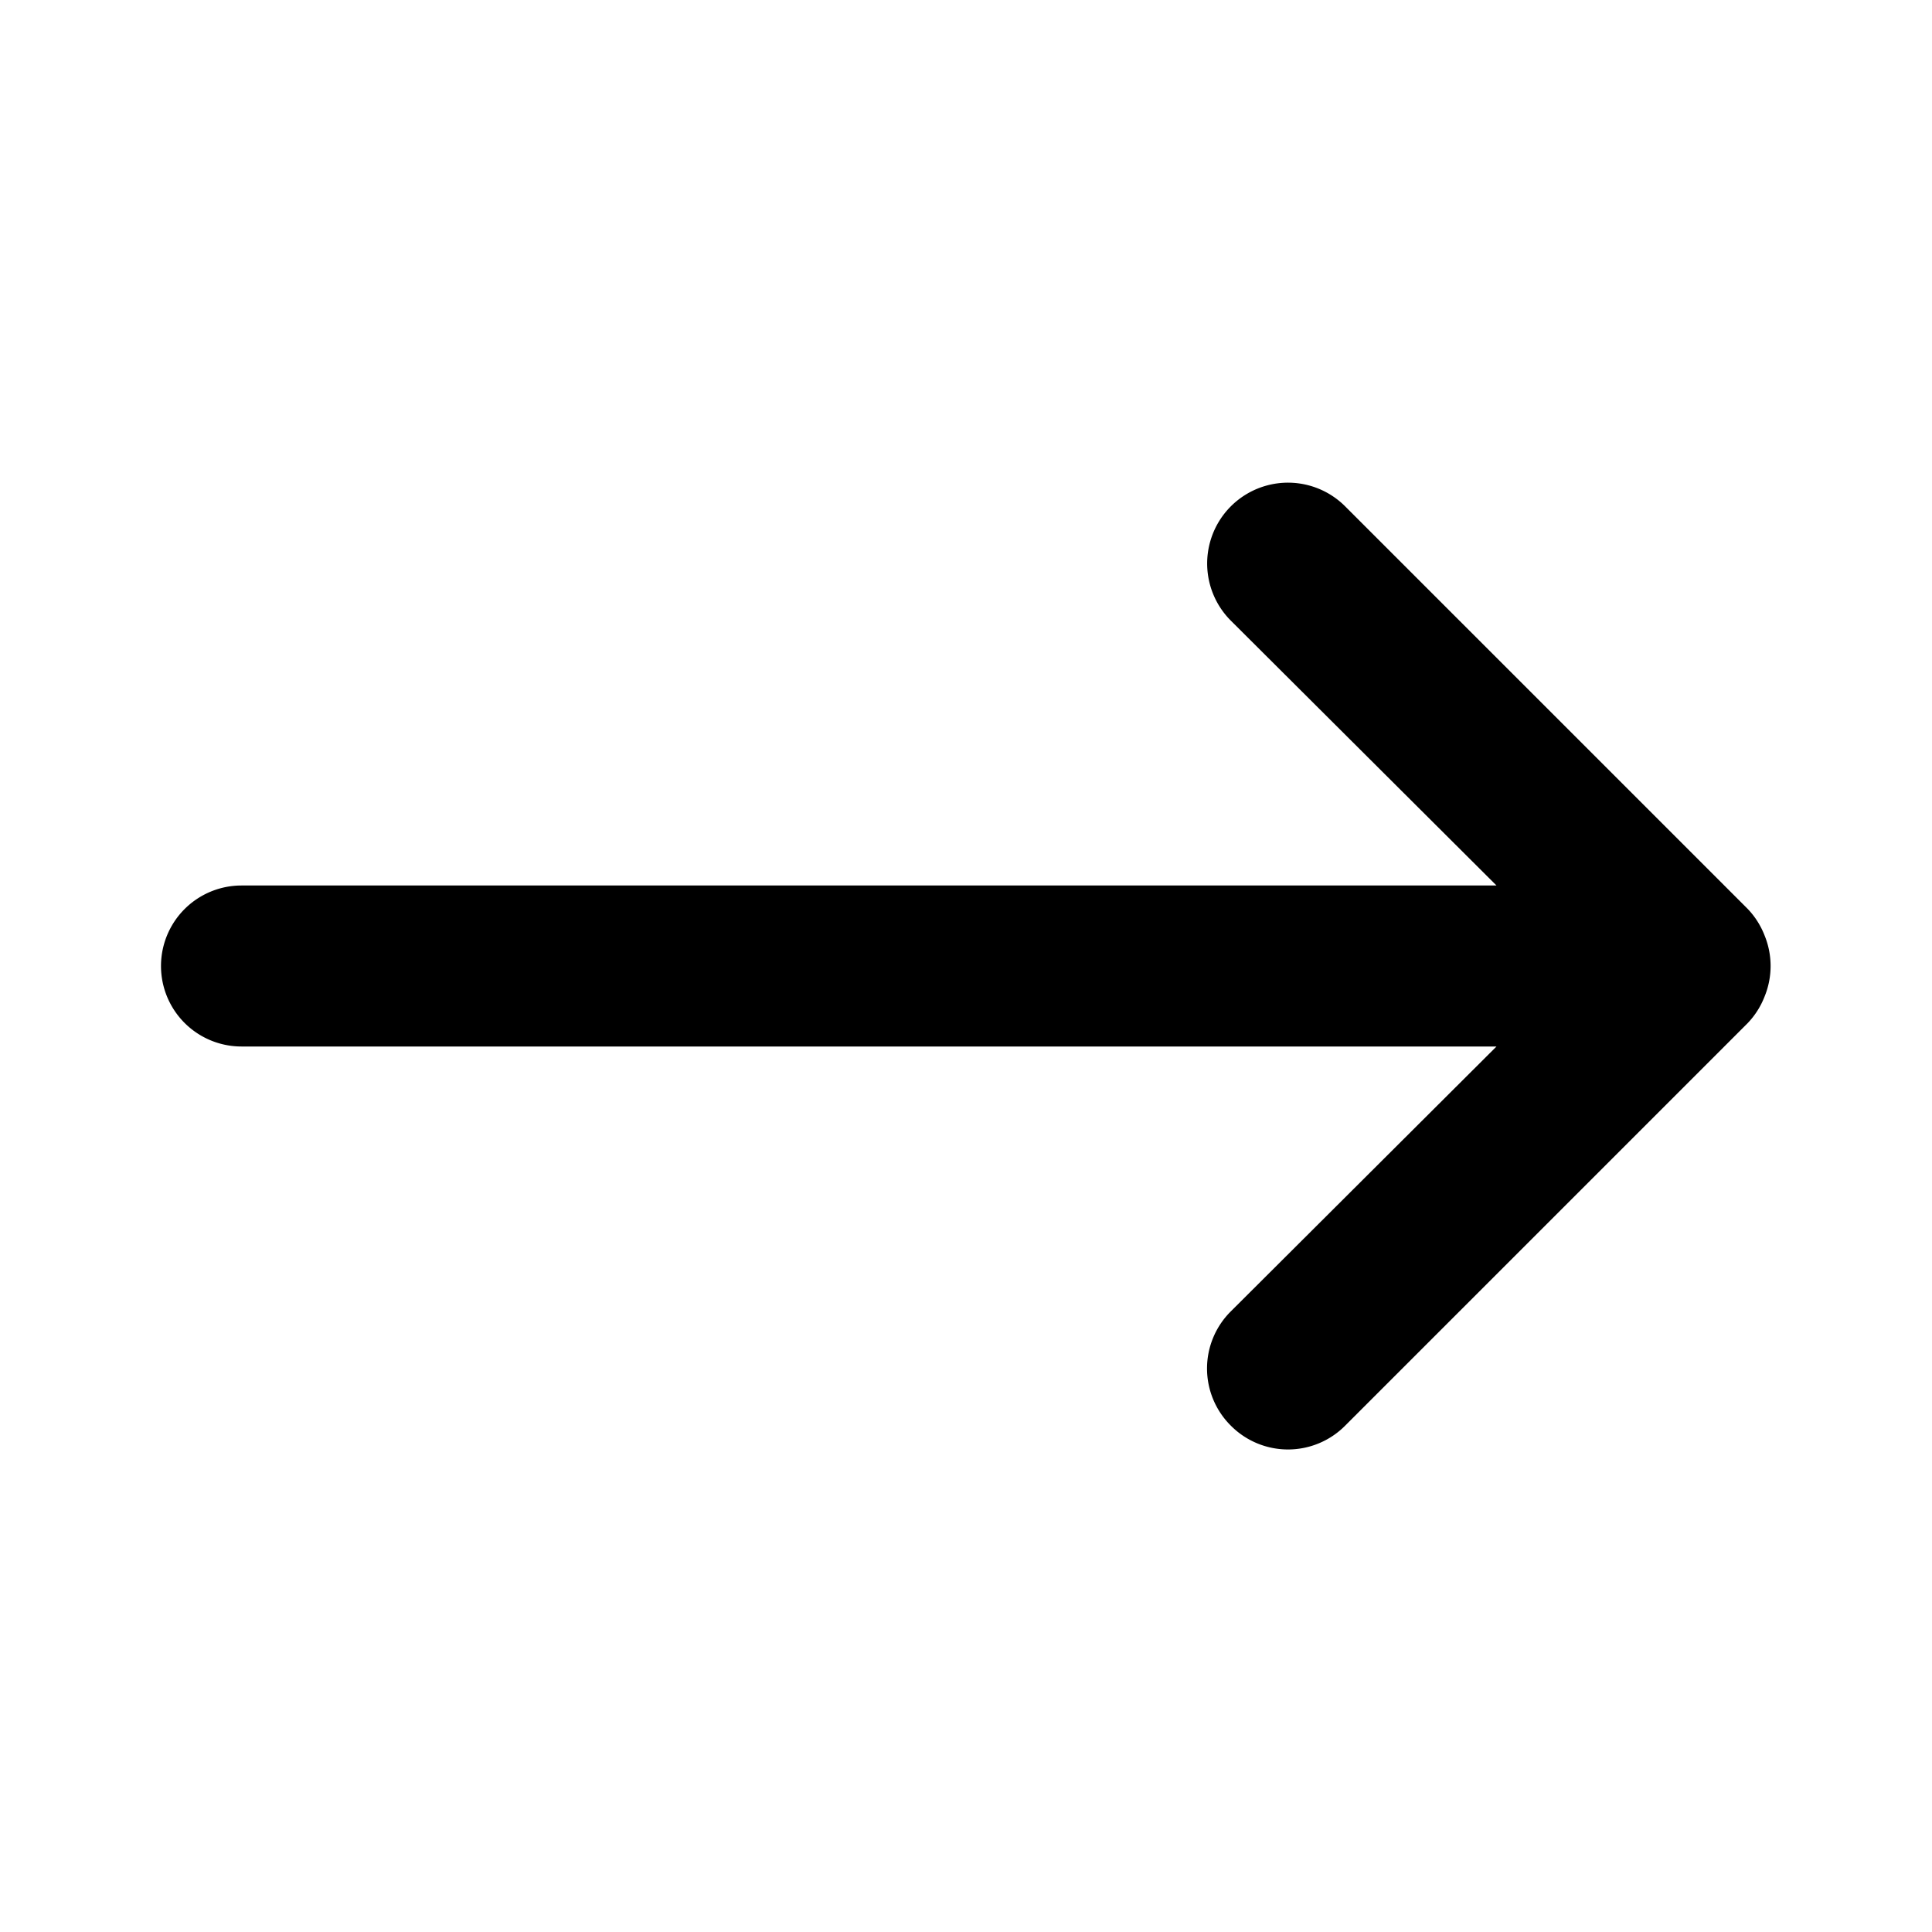 <svg xmlns="http://www.w3.org/2000/svg" viewBox="0 0 24 24"><path d="M21.92,12.38a1,1,0,0,0,0-.76,1,1,0,0,0-.21-.33l-5-5a1,1,0,0,0-1.42,1.42L18.59,11H3a1,1,0,0,0,0,2H18.59l-3.3,3.29a1,1,0,0,0,0,1.42,1,1,0,0,0,1.42,0l5-5A1,1,0,0,0,21.92,12.38Z" data-name="arrow nerrow right"/></svg>